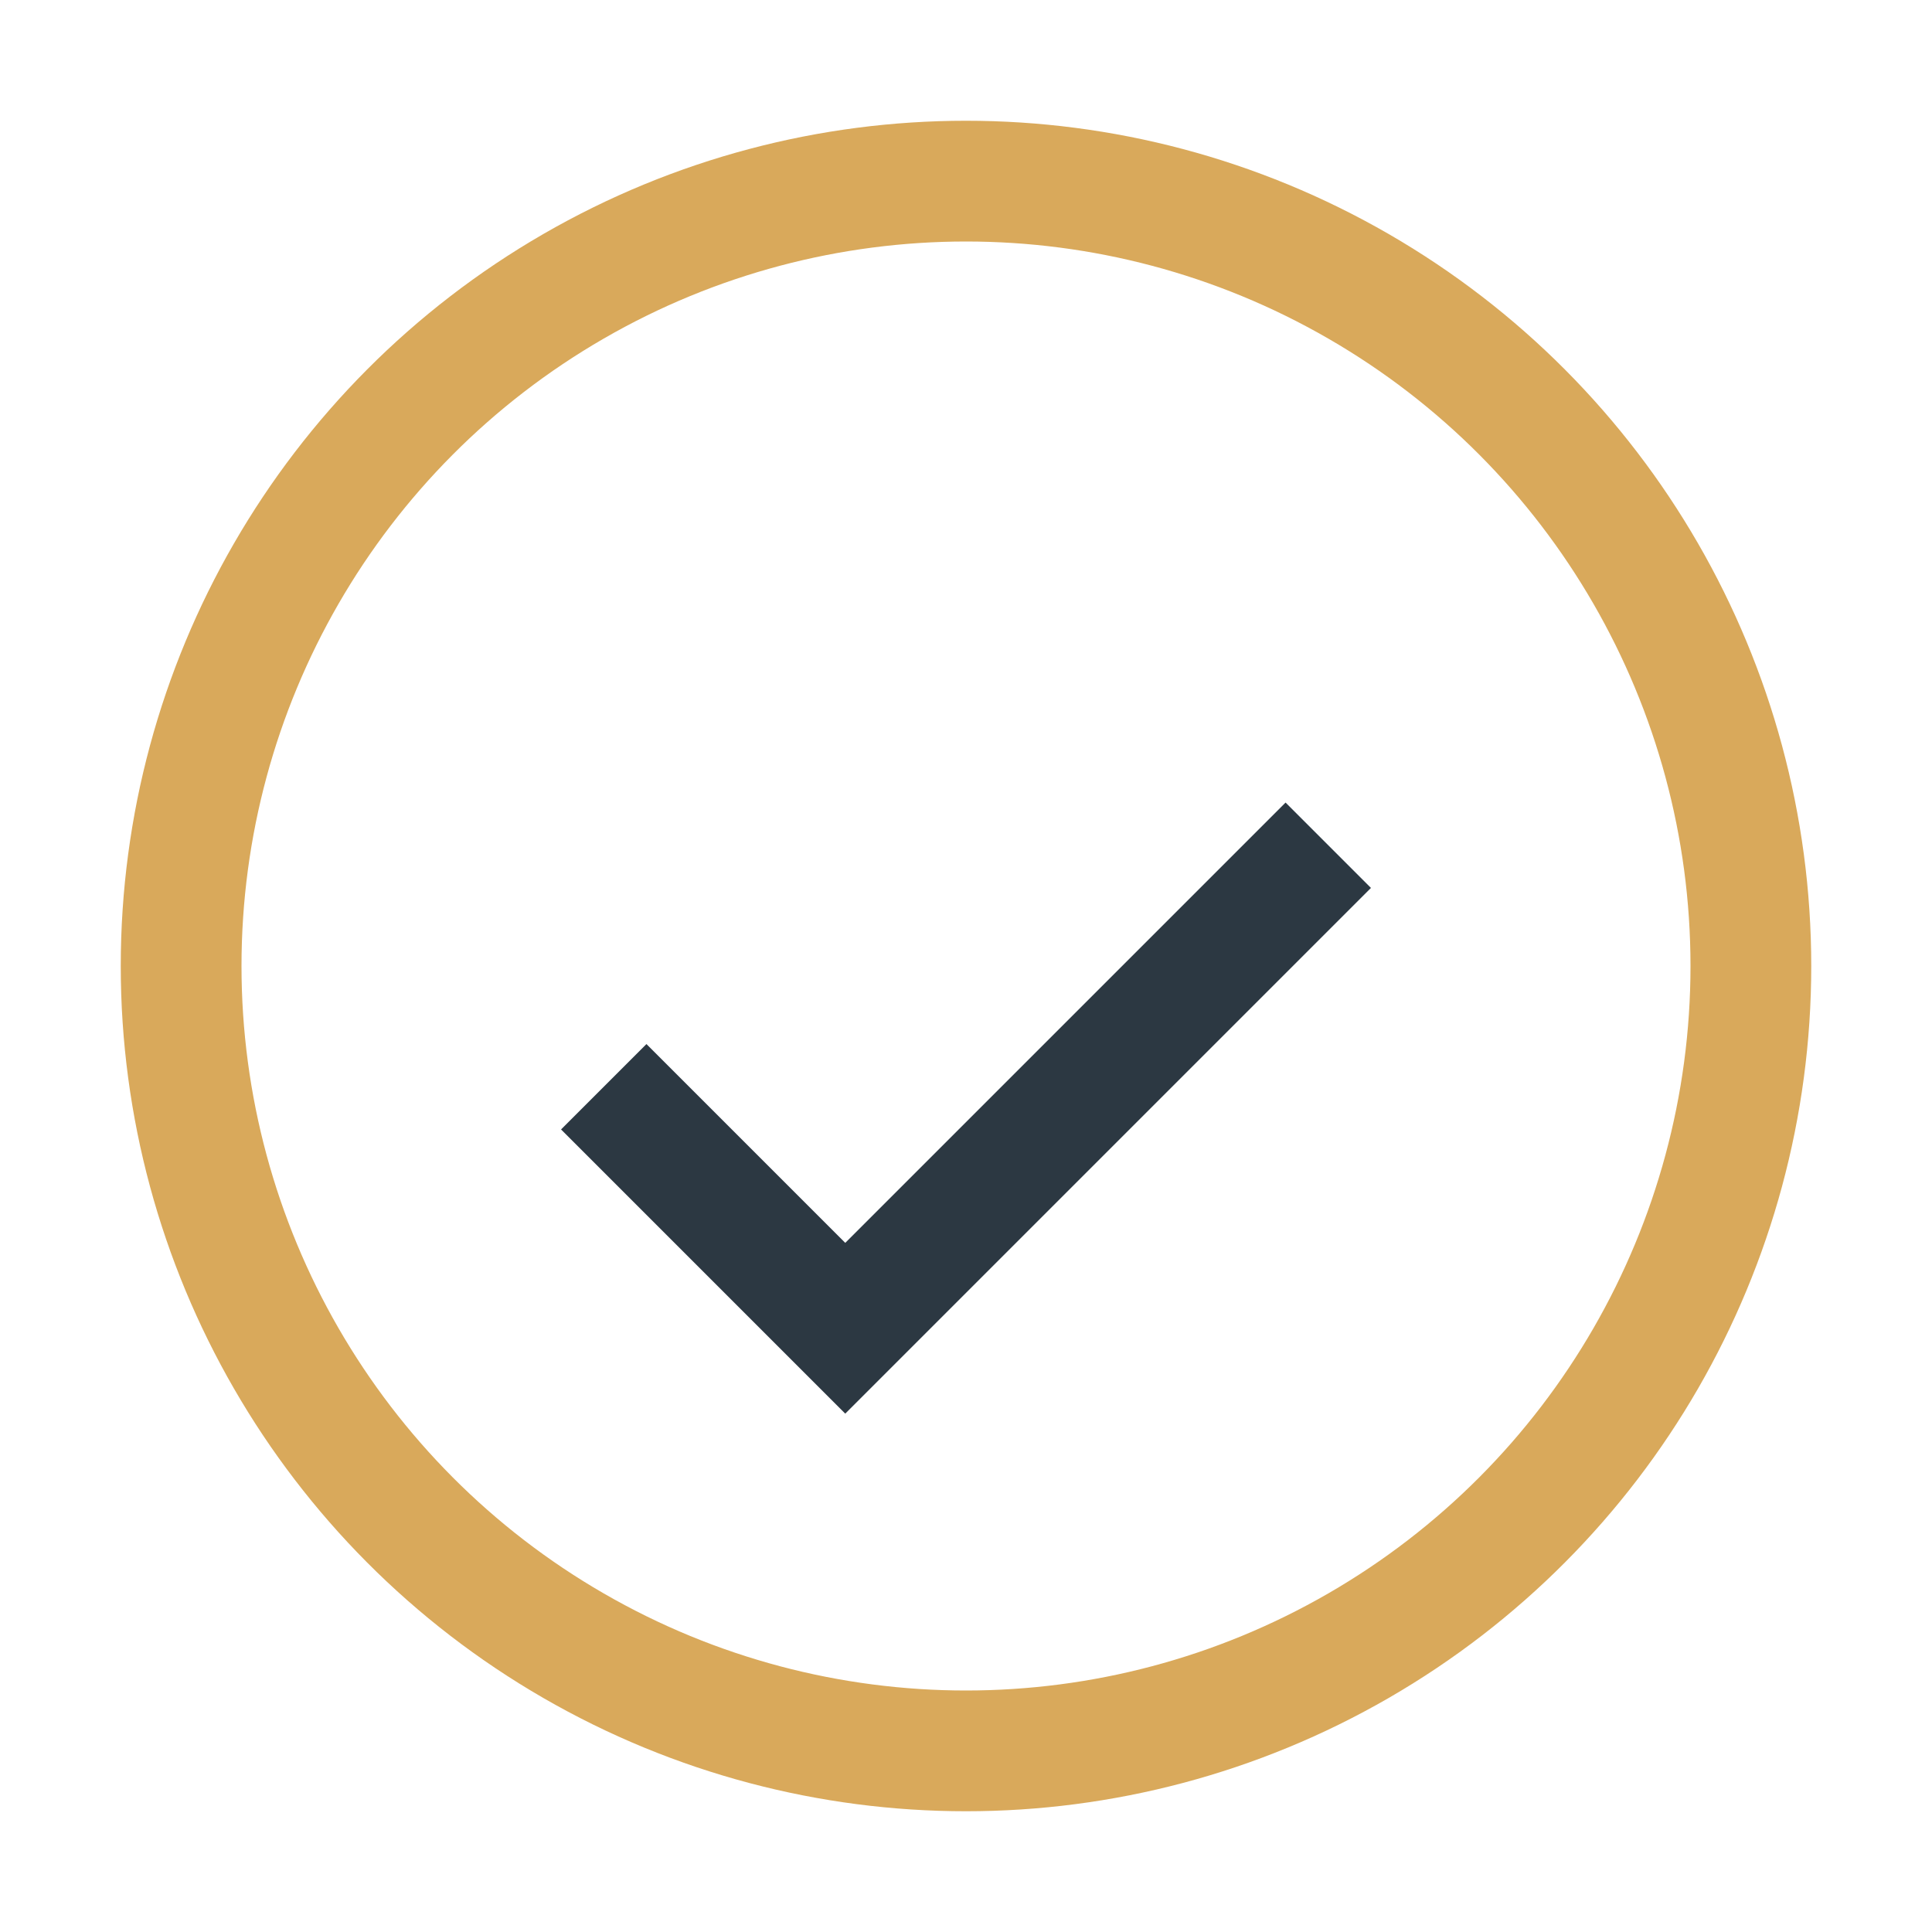 <?xml version="1.0" encoding="UTF-8"?>
<svg xmlns="http://www.w3.org/2000/svg" width="32" height="32" viewBox="0 0 32 32"><circle cx="16" cy="16" r="13" fill="none" stroke="#D9A95B" stroke-width="2"/><path d="M10 18l4 4 8-8" fill="none" stroke="#2C3842" stroke-width="2"/></svg>